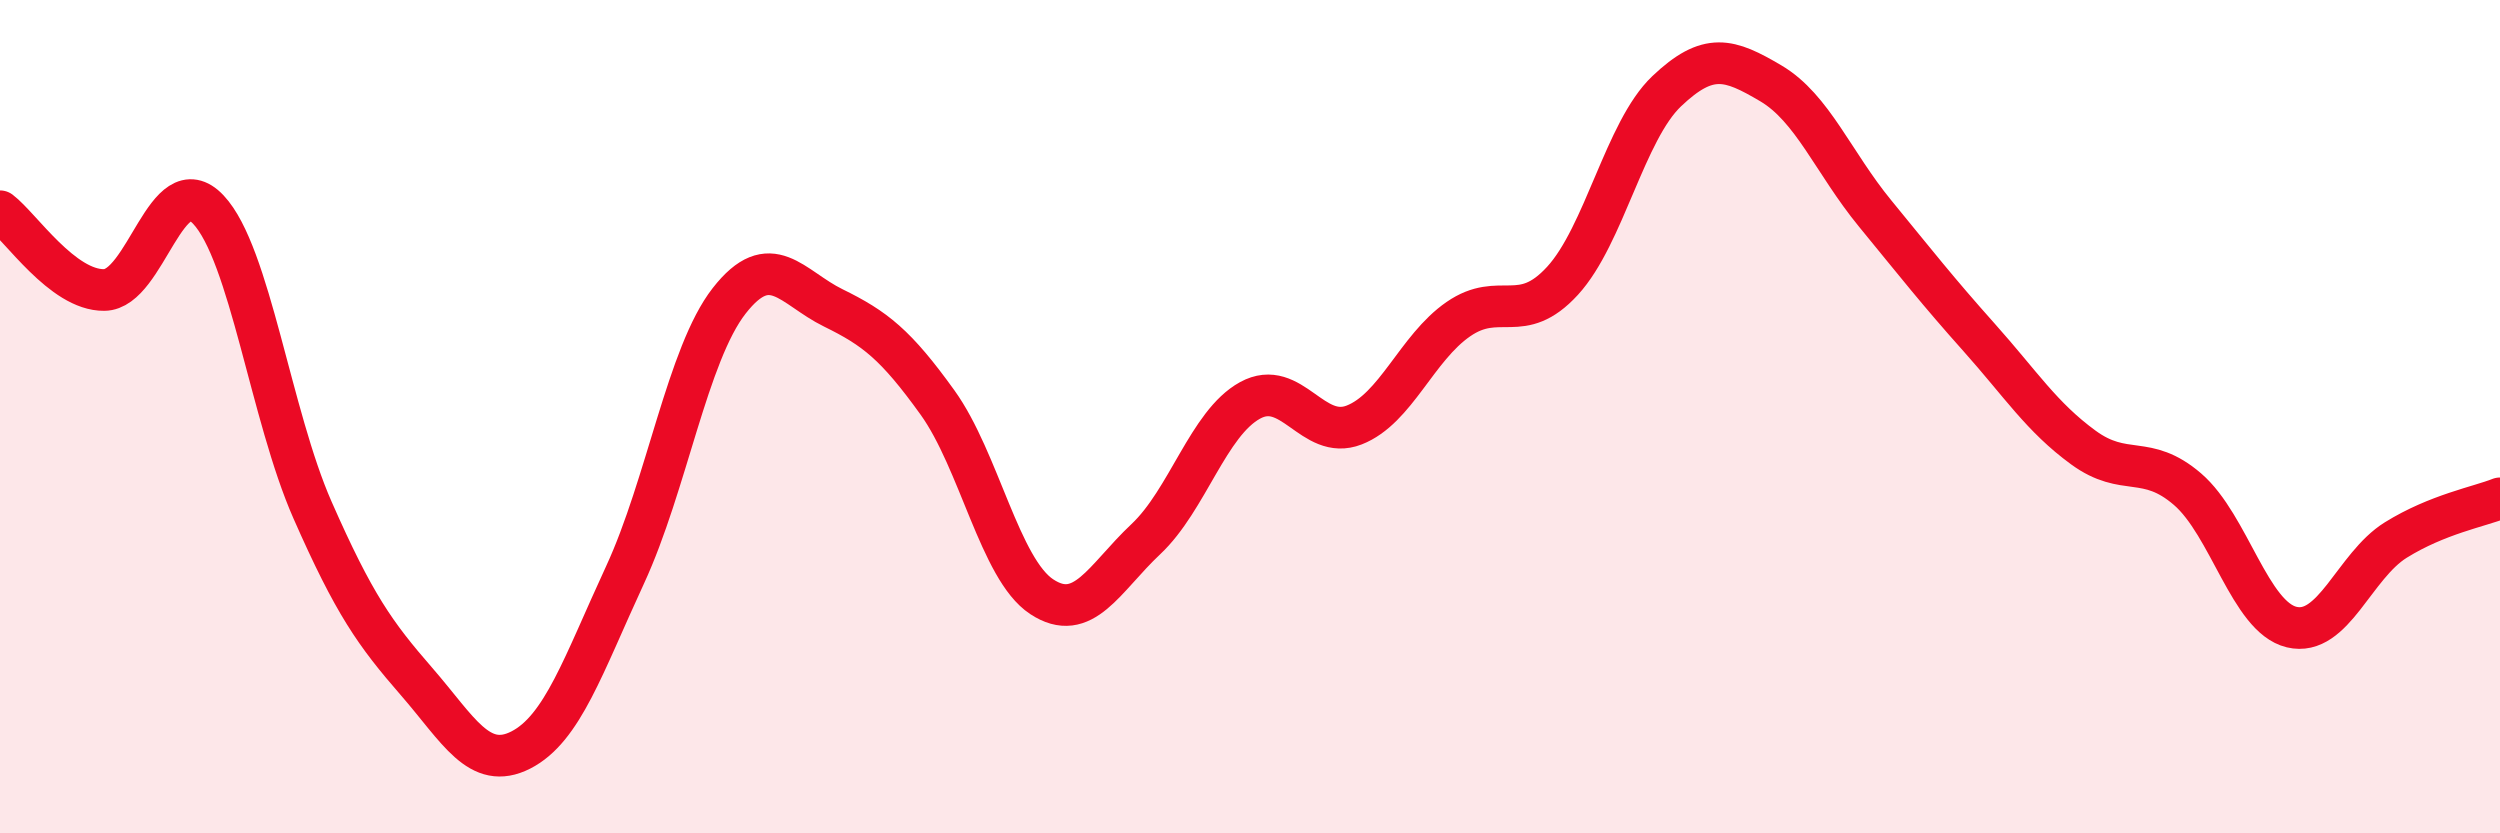 
    <svg width="60" height="20" viewBox="0 0 60 20" xmlns="http://www.w3.org/2000/svg">
      <path
        d="M 0,5.07 C 0.5,5.45 1.5,6.97 2.5,6.96 C 3.5,6.95 4,3.97 5,5.03 C 6,6.09 6.5,9.97 7.5,12.24 C 8.5,14.51 9,15.21 10,16.36 C 11,17.51 11.5,18.51 12.5,18 C 13.5,17.49 14,15.96 15,13.8 C 16,11.64 16.5,8.5 17.5,7.22 C 18.5,5.94 19,6.9 20,7.39 C 21,7.88 21.5,8.27 22.5,9.66 C 23.5,11.05 24,13.66 25,14.32 C 26,14.98 26.5,13.88 27.5,12.94 C 28.5,12 29,10.16 30,9.61 C 31,9.06 31.5,10.59 32.5,10.2 C 33.5,9.81 34,8.35 35,7.66 C 36,6.97 36.5,7.83 37.5,6.74 C 38.5,5.65 39,3.14 40,2.19 C 41,1.24 41.5,1.41 42.5,2 C 43.5,2.59 44,3.9 45,5.12 C 46,6.34 46.5,6.98 47.5,8.1 C 48.5,9.22 49,10.01 50,10.74 C 51,11.47 51.5,10.88 52.5,11.74 C 53.5,12.6 54,14.81 55,15.05 C 56,15.29 56.5,13.58 57.5,12.96 C 58.5,12.34 59.5,12.16 60,11.96L60 20L0 20Z"
        fill="#EB0A25"
        opacity="0.1"
        stroke-linecap="round"
        stroke-linejoin="round"
      />
      <path
        d="M 0,5.07 C 0.5,5.45 1.5,6.97 2.5,6.96 C 3.5,6.95 4,3.97 5,5.03 C 6,6.09 6.5,9.97 7.5,12.24 C 8.5,14.51 9,15.21 10,16.36 C 11,17.51 11.5,18.51 12.5,18 C 13.5,17.49 14,15.96 15,13.8 C 16,11.64 16.5,8.5 17.5,7.22 C 18.5,5.94 19,6.9 20,7.39 C 21,7.88 21.5,8.27 22.5,9.66 C 23.5,11.05 24,13.66 25,14.32 C 26,14.98 26.5,13.88 27.5,12.94 C 28.5,12 29,10.16 30,9.61 C 31,9.06 31.5,10.59 32.5,10.2 C 33.5,9.81 34,8.35 35,7.66 C 36,6.97 36.5,7.83 37.5,6.74 C 38.5,5.65 39,3.14 40,2.19 C 41,1.24 41.5,1.41 42.5,2 C 43.5,2.59 44,3.9 45,5.12 C 46,6.34 46.5,6.98 47.5,8.1 C 48.5,9.22 49,10.01 50,10.74 C 51,11.47 51.5,10.88 52.5,11.74 C 53.5,12.6 54,14.81 55,15.05 C 56,15.29 56.5,13.58 57.5,12.96 C 58.5,12.34 59.5,12.16 60,11.96"
        stroke="#EB0A25"
        stroke-width="1"
        fill="none"
        stroke-linecap="round"
        stroke-linejoin="round"
      />
    </svg>
  